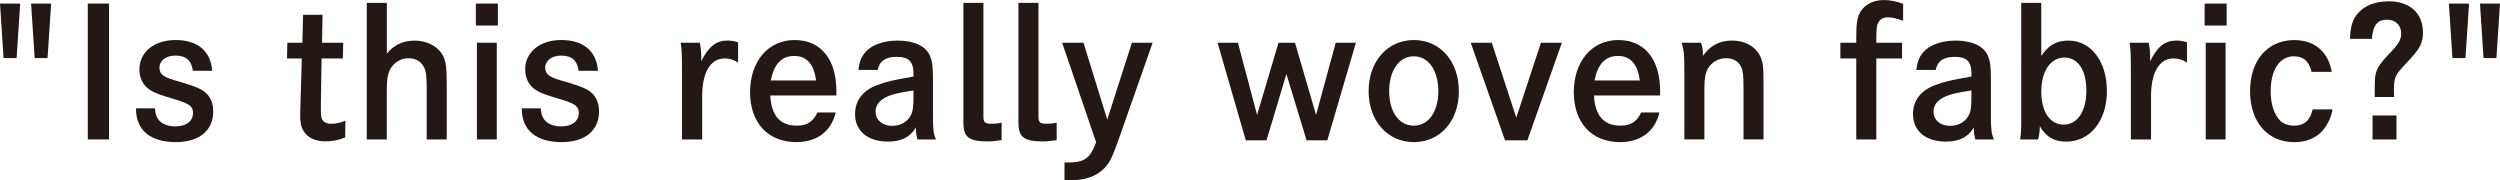 <?xml version="1.0" encoding="UTF-8"?><svg id="_レイヤー_2" xmlns="http://www.w3.org/2000/svg" viewBox="0 0 671.28 48.39"><defs><style>.cls-1{fill:#231815;}</style></defs><g id="_動く文字"><g><path class="cls-1" d="M.96,15.6L0,.96H5.42l-.96,14.64H.96Zm8.35,0L8.35,.96h5.38l-.96,14.64h-3.46Z"/><path class="cls-1" d="M23.57,37.44V.96h5.71V37.44h-5.71Z"/><path class="cls-1" d="M51.79,19.01c-.38-2.78-1.87-4.08-4.71-4.08-2.5,0-4.27,1.34-4.27,3.26,0,.91,.38,1.68,1.15,2.16,.77,.53,1.78,.91,5.04,1.82,3.98,1.2,5.66,1.97,6.72,3.22,1.01,1.15,1.54,2.74,1.54,4.51,0,5.14-3.74,8.26-10.03,8.26-6.87,0-10.71-3.22-10.71-8.93v-.14h5.09c.14,1.68,.43,2.45,1.1,3.22,.91,1.06,2.54,1.63,4.37,1.63,2.93,0,4.75-1.39,4.75-3.65,0-1.1-.48-1.82-1.68-2.45-.86-.43-1.44-.67-5.66-1.92-2.83-.86-4.32-1.63-5.33-2.69-1.1-1.15-1.73-2.74-1.73-4.56,0-4.7,3.94-7.92,9.75-7.92s9.46,2.98,9.79,8.26h-5.18Z"/><path class="cls-1" d="M92.16,11.47l-.1,4.22h-5.71c-.05,3.12-.19,11.19-.19,11.76v1.87c0,1.82,.1,2.54,.53,3.07,.43,.53,1.25,.86,2.16,.86,1.25,0,2.54-.29,3.89-.86l-.05,4.51c-1.92,.77-3.46,1.06-5.23,1.06-2.78,0-4.85-.96-5.95-2.78-.67-1.06-.91-2.26-.91-4.51q0-.91,.1-3.46l.34-11.52h-3.98l.1-4.22h4.03l.19-7.49h5.23l-.14,7.49h5.71Z"/><path class="cls-1" d="M103.87,.77V14.4c1.92-2.35,4.37-3.5,7.44-3.5s5.95,1.34,7.3,3.5c1.06,1.58,1.34,3.36,1.34,8.11v14.93h-5.38v-14.07c0-2.83-.19-4.27-.72-5.33-.77-1.54-2.26-2.4-4.13-2.4-2.06,0-3.89,1.06-4.9,2.88-.67,1.2-.96,2.78-.96,5.14v13.78h-5.38V.77h5.38Z"/><path class="cls-1" d="M133.68,.96V6.86h-5.91V.96h5.91Zm-.29,10.51v25.97h-5.33V11.47h5.33Z"/><path class="cls-1" d="M155.38,19.01c-.38-2.78-1.87-4.08-4.71-4.08-2.5,0-4.27,1.34-4.27,3.26,0,.91,.38,1.68,1.15,2.16,.77,.53,1.78,.91,5.04,1.82,3.98,1.2,5.66,1.97,6.72,3.22,1.01,1.15,1.54,2.74,1.54,4.51,0,5.14-3.74,8.26-10.03,8.26-6.87,0-10.71-3.22-10.71-8.93v-.14h5.09c.14,1.68,.43,2.45,1.1,3.22,.91,1.06,2.54,1.63,4.37,1.63,2.93,0,4.75-1.39,4.75-3.65,0-1.1-.48-1.82-1.68-2.45-.86-.43-1.44-.67-5.66-1.92-2.83-.86-4.32-1.63-5.33-2.69-1.1-1.15-1.73-2.74-1.73-4.56,0-4.7,3.94-7.92,9.75-7.92s9.46,2.98,9.79,8.26h-5.18Z"/><path class="cls-1" d="M187.92,11.47c.24,1.2,.38,2.64,.38,3.84v1.15c1.92-3.94,3.98-5.57,7.01-5.57,.96,0,1.97,.14,2.88,.48v5.42c-1.2-.77-2.35-1.1-3.6-1.1-3.84,0-6.05,3.74-6.05,10.18v11.57h-5.42V19.92c0-5.95-.05-6.24-.34-8.45h5.14Z"/><path class="cls-1" d="M206.83,25.63c.24,5.38,2.64,8.11,7.1,8.11,2.74,0,4.42-1.06,5.57-3.55h4.9c-1.2,5.09-5.04,7.97-10.61,7.97-7.58,0-12.39-5.23-12.39-13.39s4.75-14.02,11.95-14.02,11.23,5.33,11.23,13.68v1.2h-17.76Zm12.29-4.03c-.53-4.32-2.5-6.58-5.86-6.58s-5.42,2.16-6.29,6.58h12.14Z"/><path class="cls-1" d="M230.49,18.77c.29-2.59,1.06-4.13,2.59-5.47,1.82-1.54,4.7-2.4,7.97-2.4,4.37,0,7.49,1.44,8.64,4.03,.62,1.49,.82,2.83,.82,6.1v10.13c0,3.5,.14,4.8,.82,6.29h-4.99c-.34-1.3-.38-1.78-.43-3.22-1.44,2.54-3.89,3.79-7.44,3.79-5.47,0-8.88-2.83-8.88-7.39,0-3.6,2.06-6.34,5.95-7.78,2.4-.91,3.98-1.3,9.74-2.3v-.72c0-3.31-1.25-4.56-4.51-4.56-2.98,0-4.61,1.1-5.09,3.5h-5.18Zm14.79,5.52c-4.03,.58-6.24,1.15-7.68,1.97-1.68,.91-2.5,2.16-2.5,3.74,0,2.21,1.82,3.79,4.42,3.79,2.21,0,4.08-1.01,4.99-2.74,.58-1.01,.77-2.4,.77-4.8v-1.97Z"/><path class="cls-1" d="M264.05,31.11c0,1.78,.38,2.11,2.16,2.11,1.01,0,1.73-.05,2.74-.29v4.7c-2.06,.29-2.78,.34-4.13,.34-2.21,0-3.79-.34-4.7-1.01-1.06-.82-1.44-1.92-1.44-4.37V.77h5.38V31.11Z"/><path class="cls-1" d="M278.83,31.11c0,1.78,.38,2.11,2.16,2.11,1.01,0,1.73-.05,2.74-.29v4.7c-2.06,.29-2.78,.34-4.13,.34-2.21,0-3.79-.34-4.7-1.01-1.06-.82-1.44-1.92-1.44-4.37V.77h5.38V31.11Z"/><path class="cls-1" d="M290.93,11.47l6.38,20.64,6.62-20.64h5.57l-8.69,24.72c-2.35,6.72-3.02,8.02-5.18,9.79-1.97,1.58-4.66,2.4-8.02,2.4-.38,0-1.01,0-1.78-.05v-4.7h.86c4.51,0,6-1.06,7.63-5.42l-9.12-26.74h5.71Z"/><path class="cls-1" d="M332.4,11.47l5.14,19.39,5.76-19.39h4.42l5.66,19.39,5.28-19.39h5.42l-7.68,26.21h-5.57l-5.42-17.81-5.33,17.81h-5.57l-7.58-26.21h5.47Z"/><path class="cls-1" d="M379.63,10.75c7.06,0,12.1,5.71,12.1,13.73s-5.04,13.68-12.1,13.68-12.14-5.71-12.14-13.68,5.04-13.73,12.14-13.73Zm0,22.99c3.94,0,6.58-3.74,6.58-9.26s-2.64-9.36-6.58-9.36-6.62,3.79-6.62,9.36,2.64,9.26,6.62,9.26Z"/><path class="cls-1" d="M400.56,11.47l6.58,20.11,6.62-20.11h5.62l-9.26,26.21h-6l-9.22-26.21h5.67Z"/><path class="cls-1" d="M428.01,25.63c.24,5.38,2.64,8.11,7.1,8.11,2.74,0,4.42-1.06,5.57-3.55h4.9c-1.2,5.09-5.04,7.97-10.61,7.97-7.58,0-12.39-5.23-12.39-13.39s4.75-14.02,11.95-14.02,11.23,5.33,11.23,13.68v1.2h-17.76Zm12.29-4.03c-.53-4.32-2.5-6.58-5.86-6.58s-5.42,2.16-6.29,6.58h12.14Z"/><path class="cls-1" d="M456.72,11.47c.43,1.15,.53,1.78,.53,3.55,1.87-2.74,4.46-4.13,7.83-4.13s6.14,1.49,7.44,3.98c.86,1.68,1.01,2.78,1.01,7.63v14.93h-5.38v-14.07c0-3.02-.14-4.32-.62-5.38-.72-1.54-2.16-2.35-4.03-2.35-2.06,0-3.94,1.06-4.94,2.83-.62,1.1-.91,2.69-.91,5.09v13.87h-5.38V20.55c0-6.38-.05-6.53-.72-9.07h5.18Z"/><path class="cls-1" d="M510.72,11.47v4.22h-6.91v21.75h-5.38V15.7h-4.27v-4.22h4.27v-1.63c0-3.7,.29-5.33,1.2-6.82,1.25-1.92,3.5-3.02,6.24-3.02,1.68,0,3.26,.34,5.14,1.01V5.57c-2.02-.72-2.93-.91-4.13-.91-1.39,0-2.35,.67-2.78,1.97-.19,.58-.29,1.92-.29,3.7v1.15h6.91Z"/><path class="cls-1" d="M514.56,18.77c.29-2.59,1.06-4.13,2.59-5.47,1.82-1.54,4.71-2.4,7.97-2.4,4.37,0,7.49,1.44,8.64,4.03,.62,1.49,.82,2.83,.82,6.1v10.13c0,3.5,.14,4.8,.82,6.29h-4.99c-.34-1.3-.38-1.78-.43-3.22-1.44,2.54-3.89,3.79-7.44,3.79-5.47,0-8.88-2.83-8.88-7.39,0-3.6,2.06-6.34,5.95-7.78,2.4-.91,3.98-1.3,9.75-2.3v-.72c0-3.31-1.25-4.56-4.51-4.56-2.98,0-4.61,1.1-5.09,3.5h-5.18Zm14.79,5.52c-4.03,.58-6.24,1.15-7.68,1.97-1.68,.91-2.5,2.16-2.5,3.74,0,2.21,1.82,3.79,4.42,3.79,2.21,0,4.08-1.01,4.99-2.74,.58-1.01,.77-2.4,.77-4.8v-1.97Z"/><path class="cls-1" d="M548.11,.77V14.98c2.06-2.93,4.18-4.08,7.25-4.08,6.1,0,10.37,5.57,10.37,13.54s-4.46,13.59-10.95,13.59c-3.22,0-5.42-1.3-7.06-4.13-.05,1.58-.14,2.3-.48,3.55h-4.8c.19-1.3,.29-2.74,.29-4.9V.77h5.38Zm0,23.76c0,5.47,2.3,8.93,6,8.93s6.1-3.55,6.1-9.12-2.26-8.88-5.9-8.88-6.19,3.55-6.19,9.07Z"/><path class="cls-1" d="M576.96,11.47c.24,1.2,.38,2.64,.38,3.84v1.15c1.92-3.94,3.98-5.57,7.01-5.57,.96,0,1.97,.14,2.88,.48v5.42c-1.2-.77-2.35-1.1-3.6-1.1-3.84,0-6.05,3.74-6.05,10.18v11.57h-5.42V19.92c0-5.95-.05-6.24-.34-8.45h5.14Z"/><path class="cls-1" d="M597.88,.96V6.86h-5.91V.96h5.91Zm-.29,10.51v25.97h-5.33V11.47h5.33Z"/><path class="cls-1" d="M626.3,29.38c-.29,1.97-1.25,3.98-2.54,5.57-1.82,2.11-4.46,3.22-7.73,3.22-7.15,0-11.86-5.42-11.86-13.68s4.66-13.73,11.91-13.73c5.38,0,9.07,3.12,10.03,8.54h-5.42c-.67-2.83-2.21-4.18-4.75-4.18-3.84,0-6.24,3.65-6.24,9.41,0,3.36,.91,6.19,2.54,7.87,.86,.86,2.21,1.34,3.74,1.34,2.69,0,4.32-1.39,4.99-4.37h5.33Z"/><path class="cls-1" d="M637.63,26.02c0-3.31,.05-3.98,.1-5.04,.19-2.21,.96-3.55,3.65-6.38,2.74-2.83,3.36-3.89,3.36-5.66,0-2.21-1.54-3.65-3.84-3.65-2.54,0-3.74,1.54-4.03,5.14h-5.86c.1-3.31,.67-5.23,2.11-6.86,1.82-2.11,4.75-3.22,8.3-3.22,5.66,0,9.17,3.22,9.17,8.31,0,3.02-.82,4.51-4.61,8.45-2.88,3.02-3.17,3.65-3.17,7.15,0,.58,0,1.01,.05,1.78h-5.23Zm5.86,4.99v6.43h-6.43v-6.43h6.43Z"/><path class="cls-1" d="M658.51,15.6l-.96-14.64h5.42l-.96,14.64h-3.5Zm8.35,0l-.96-14.64h5.38l-.96,14.64h-3.46Z"/></g></g></svg>
